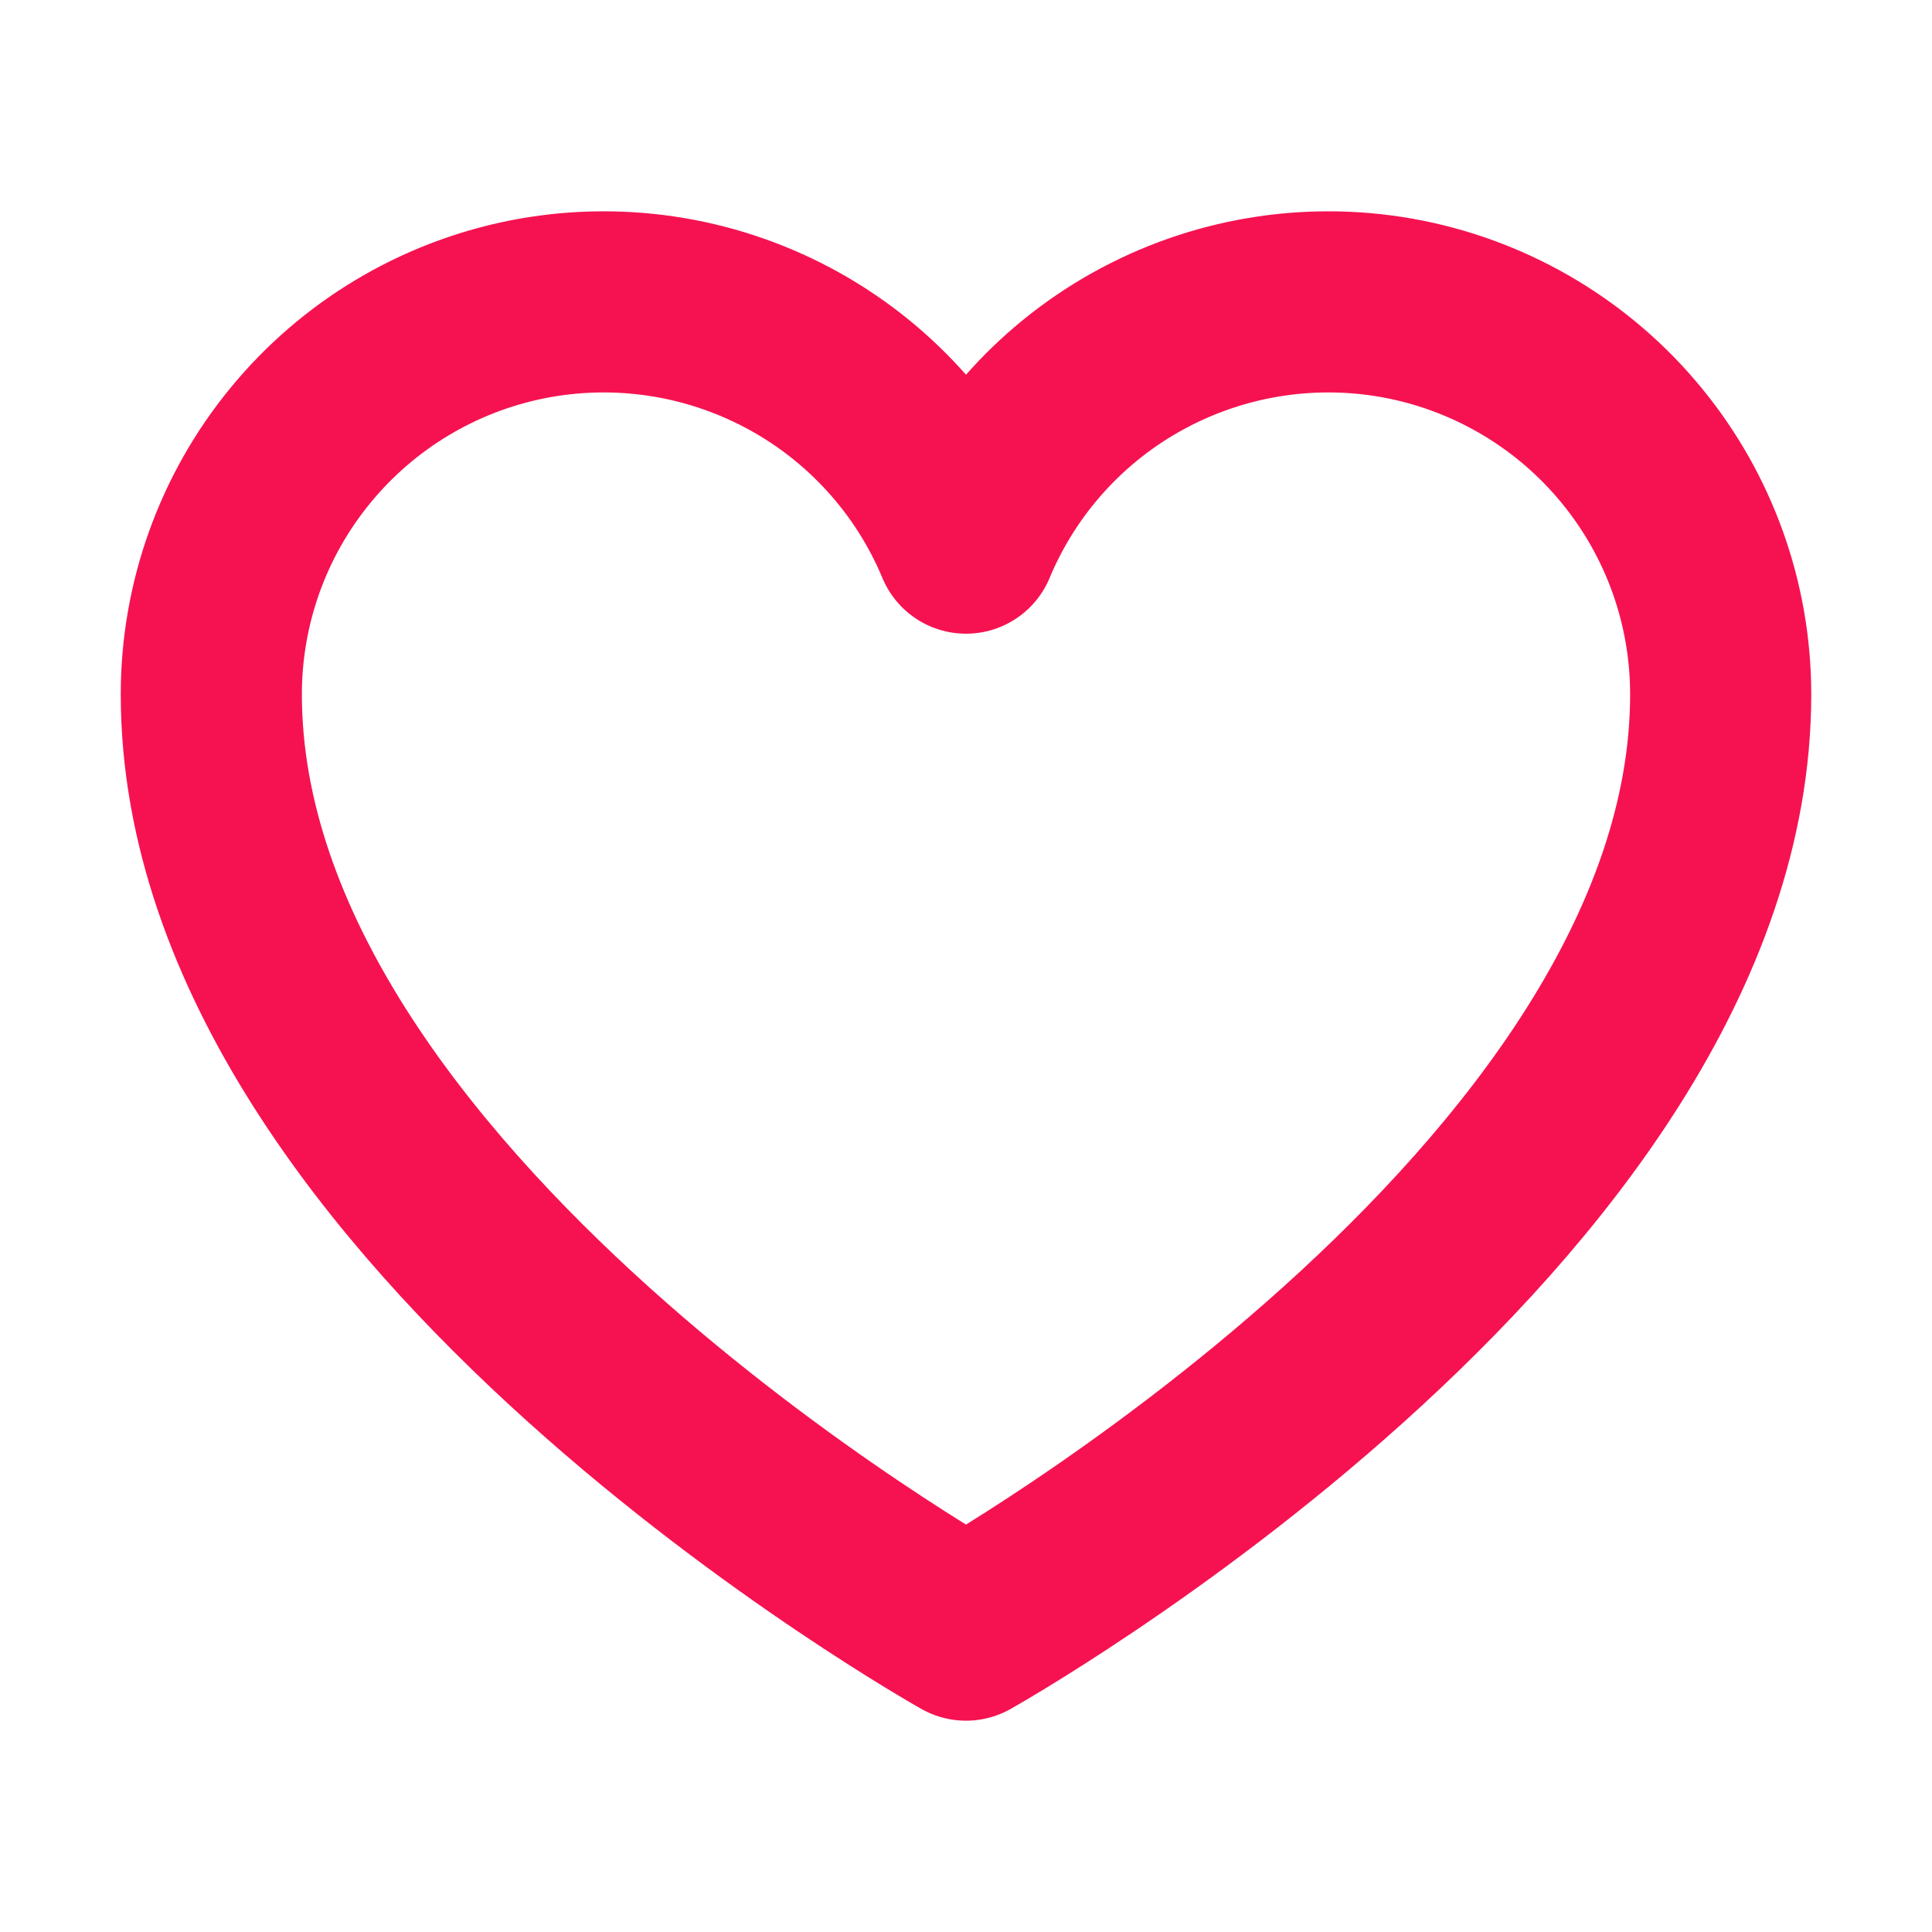 <svg width="16" height="16" viewBox="0 0 16 16" fill="none" xmlns="http://www.w3.org/2000/svg">
<path d="M8 13.5C8 13.5 1.75 10 1.75 5.75C1.75 4.999 2.01 4.271 2.487 3.69C2.963 3.109 3.625 2.711 4.362 2.563C5.099 2.416 5.863 2.528 6.527 2.881C7.19 3.233 7.711 3.805 8 4.498L8 4.498C8.289 3.805 8.81 3.233 9.473 2.881C10.137 2.528 10.902 2.416 11.638 2.563C12.374 2.711 13.037 3.109 13.513 3.69C13.99 4.271 14.25 4.999 14.25 5.75C14.25 10 8 13.5 8 13.5Z" stroke="#F61251" stroke-width="1.5" stroke-linecap="round" stroke-linejoin="round"/>
</svg>
